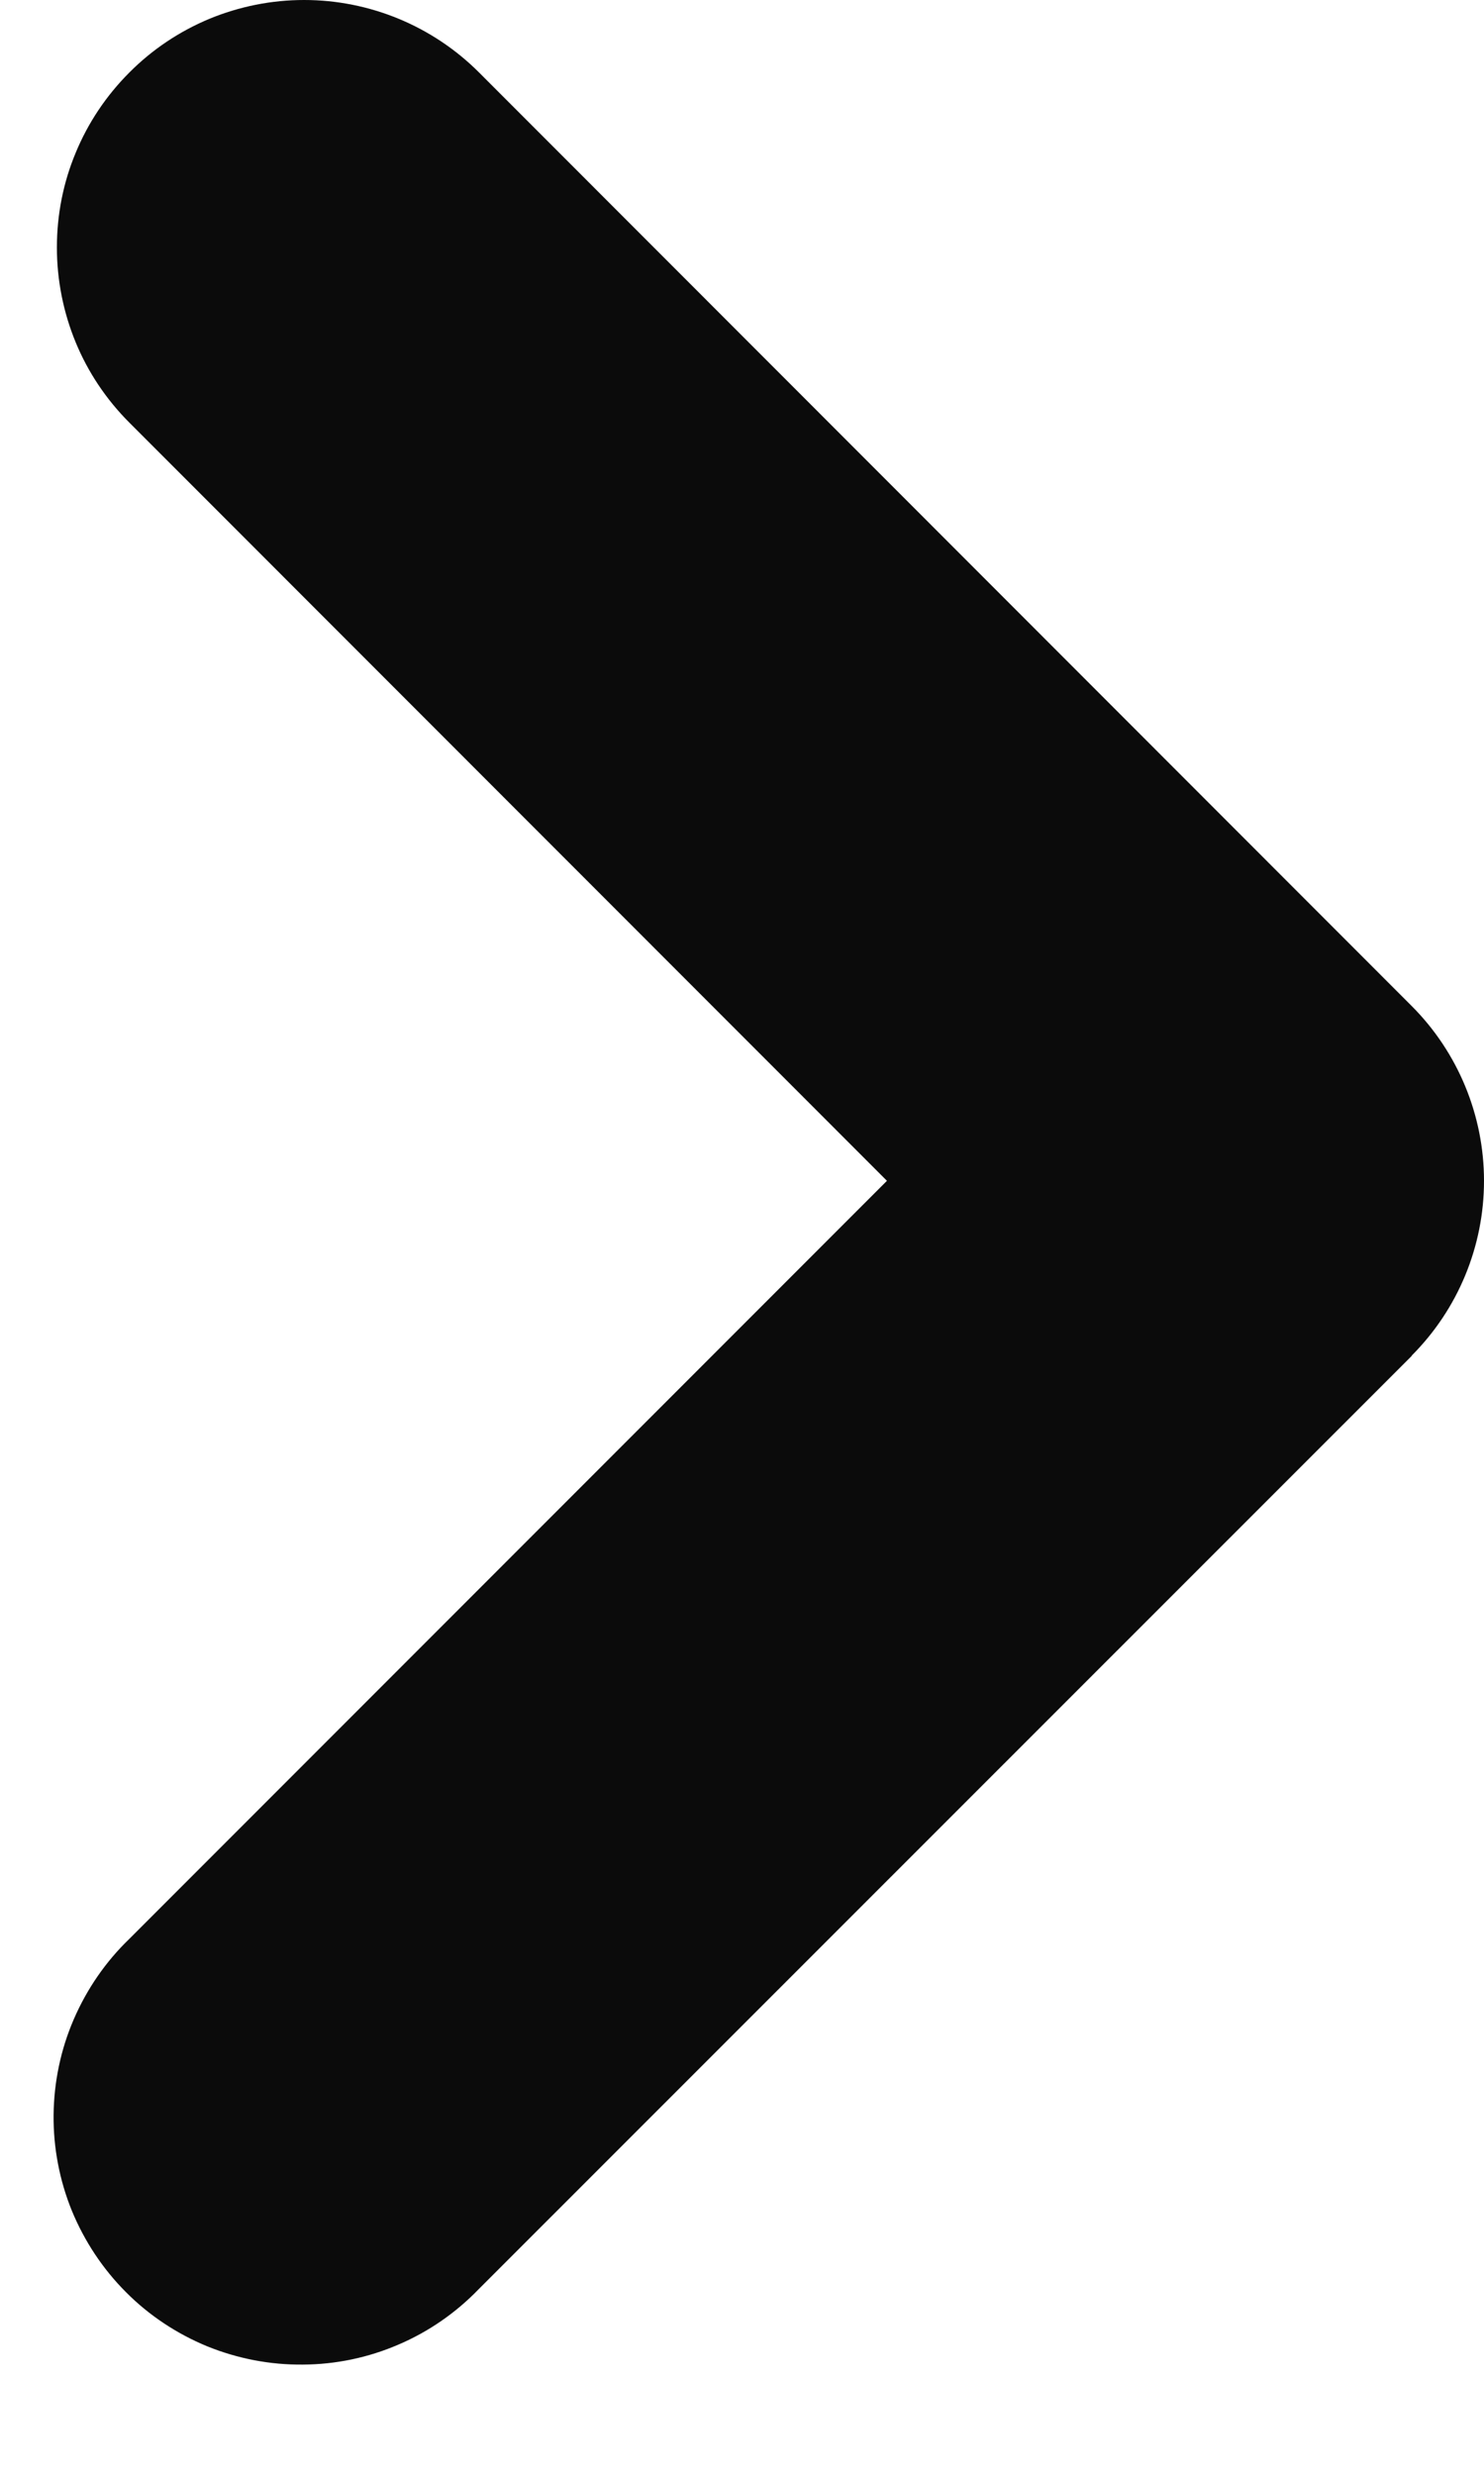 <?xml version="1.0" encoding="UTF-8"?> <svg xmlns="http://www.w3.org/2000/svg" width="9" height="15" viewBox="0 0 9 15" fill="none"><path fill-rule="evenodd" clip-rule="evenodd" d="M8.561 8.217C8.842 7.936 9 7.555 9 7.157C9 6.76 8.842 6.378 8.561 6.097L2.905 0.439C2.624 0.158 2.242 -9.37265e-05 1.844 4.17235e-08C1.647 4.6471e-05 1.452 0.039 1.27 0.114C1.088 0.19 0.923 0.3 0.784 0.44C0.645 0.579 0.534 0.744 0.459 0.926C0.383 1.108 0.345 1.303 0.345 1.5C0.345 1.697 0.384 1.893 0.459 2.075C0.534 2.257 0.645 2.422 0.784 2.561L5.379 7.157L0.783 11.753C0.64 11.891 0.526 12.057 0.447 12.24C0.368 12.423 0.327 12.62 0.325 12.819C0.323 13.018 0.361 13.216 0.436 13.4C0.512 13.584 0.623 13.752 0.764 13.893C0.904 14.034 1.072 14.145 1.256 14.221C1.441 14.296 1.638 14.334 1.837 14.332C2.036 14.331 2.233 14.29 2.416 14.211C2.599 14.133 2.765 14.018 2.903 13.875L8.563 8.217H8.561Z" fill="#0B0B0B"></path></svg> 